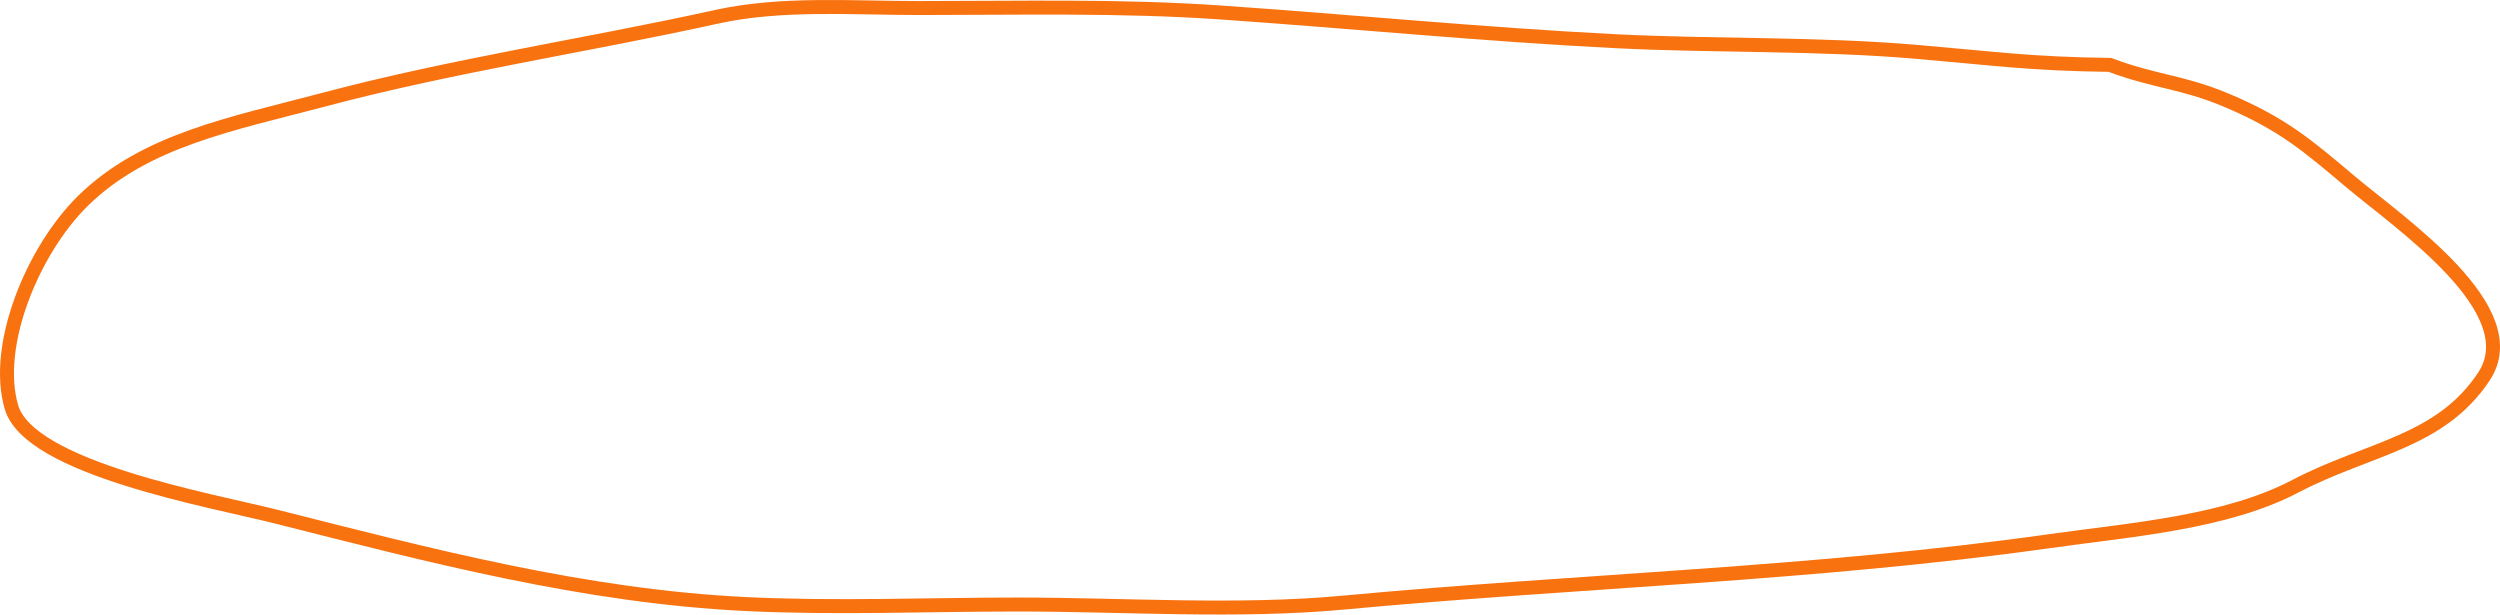 <?xml version="1.0" encoding="UTF-8"?> <svg xmlns="http://www.w3.org/2000/svg" width="358" height="88" viewBox="0 0 358 88" fill="none"> <path d="M274.526 7.431C285.768 8.397 290.801 9.15 302.14 9.291C308.431 11.676 312.554 11.71 318.796 14.34C326.896 17.752 330.453 20.851 336.559 25.994C343.793 32.089 361.986 44.379 355.702 53.908C349.454 63.384 339.086 64.177 328.736 69.61C318.736 74.859 305.208 75.842 293.486 77.496C259.919 82.231 226.249 83.133 192.43 86.289C177.244 87.706 161.067 86.568 145.768 86.568C132.832 86.568 119.656 87.13 106.745 86.498C83.603 85.366 61.412 79.507 39.651 74.006C30.266 71.634 4.213 67.084 1.64 58.305C-0.963 49.424 4.761 35.759 11.856 28.786C20.748 20.045 33.212 17.762 46.369 14.27C64.888 9.356 83.915 6.529 102.603 2.407C111.888 0.359 122.004 1.151 131.595 1.151C145.95 1.151 160.36 0.792 174.667 1.779C193.45 3.073 212.496 4.947 231.27 5.896C245.715 6.626 260.097 6.191 274.526 7.431Z" stroke="#F87210" stroke-width="2" stroke-linecap="round"></path> </svg> 